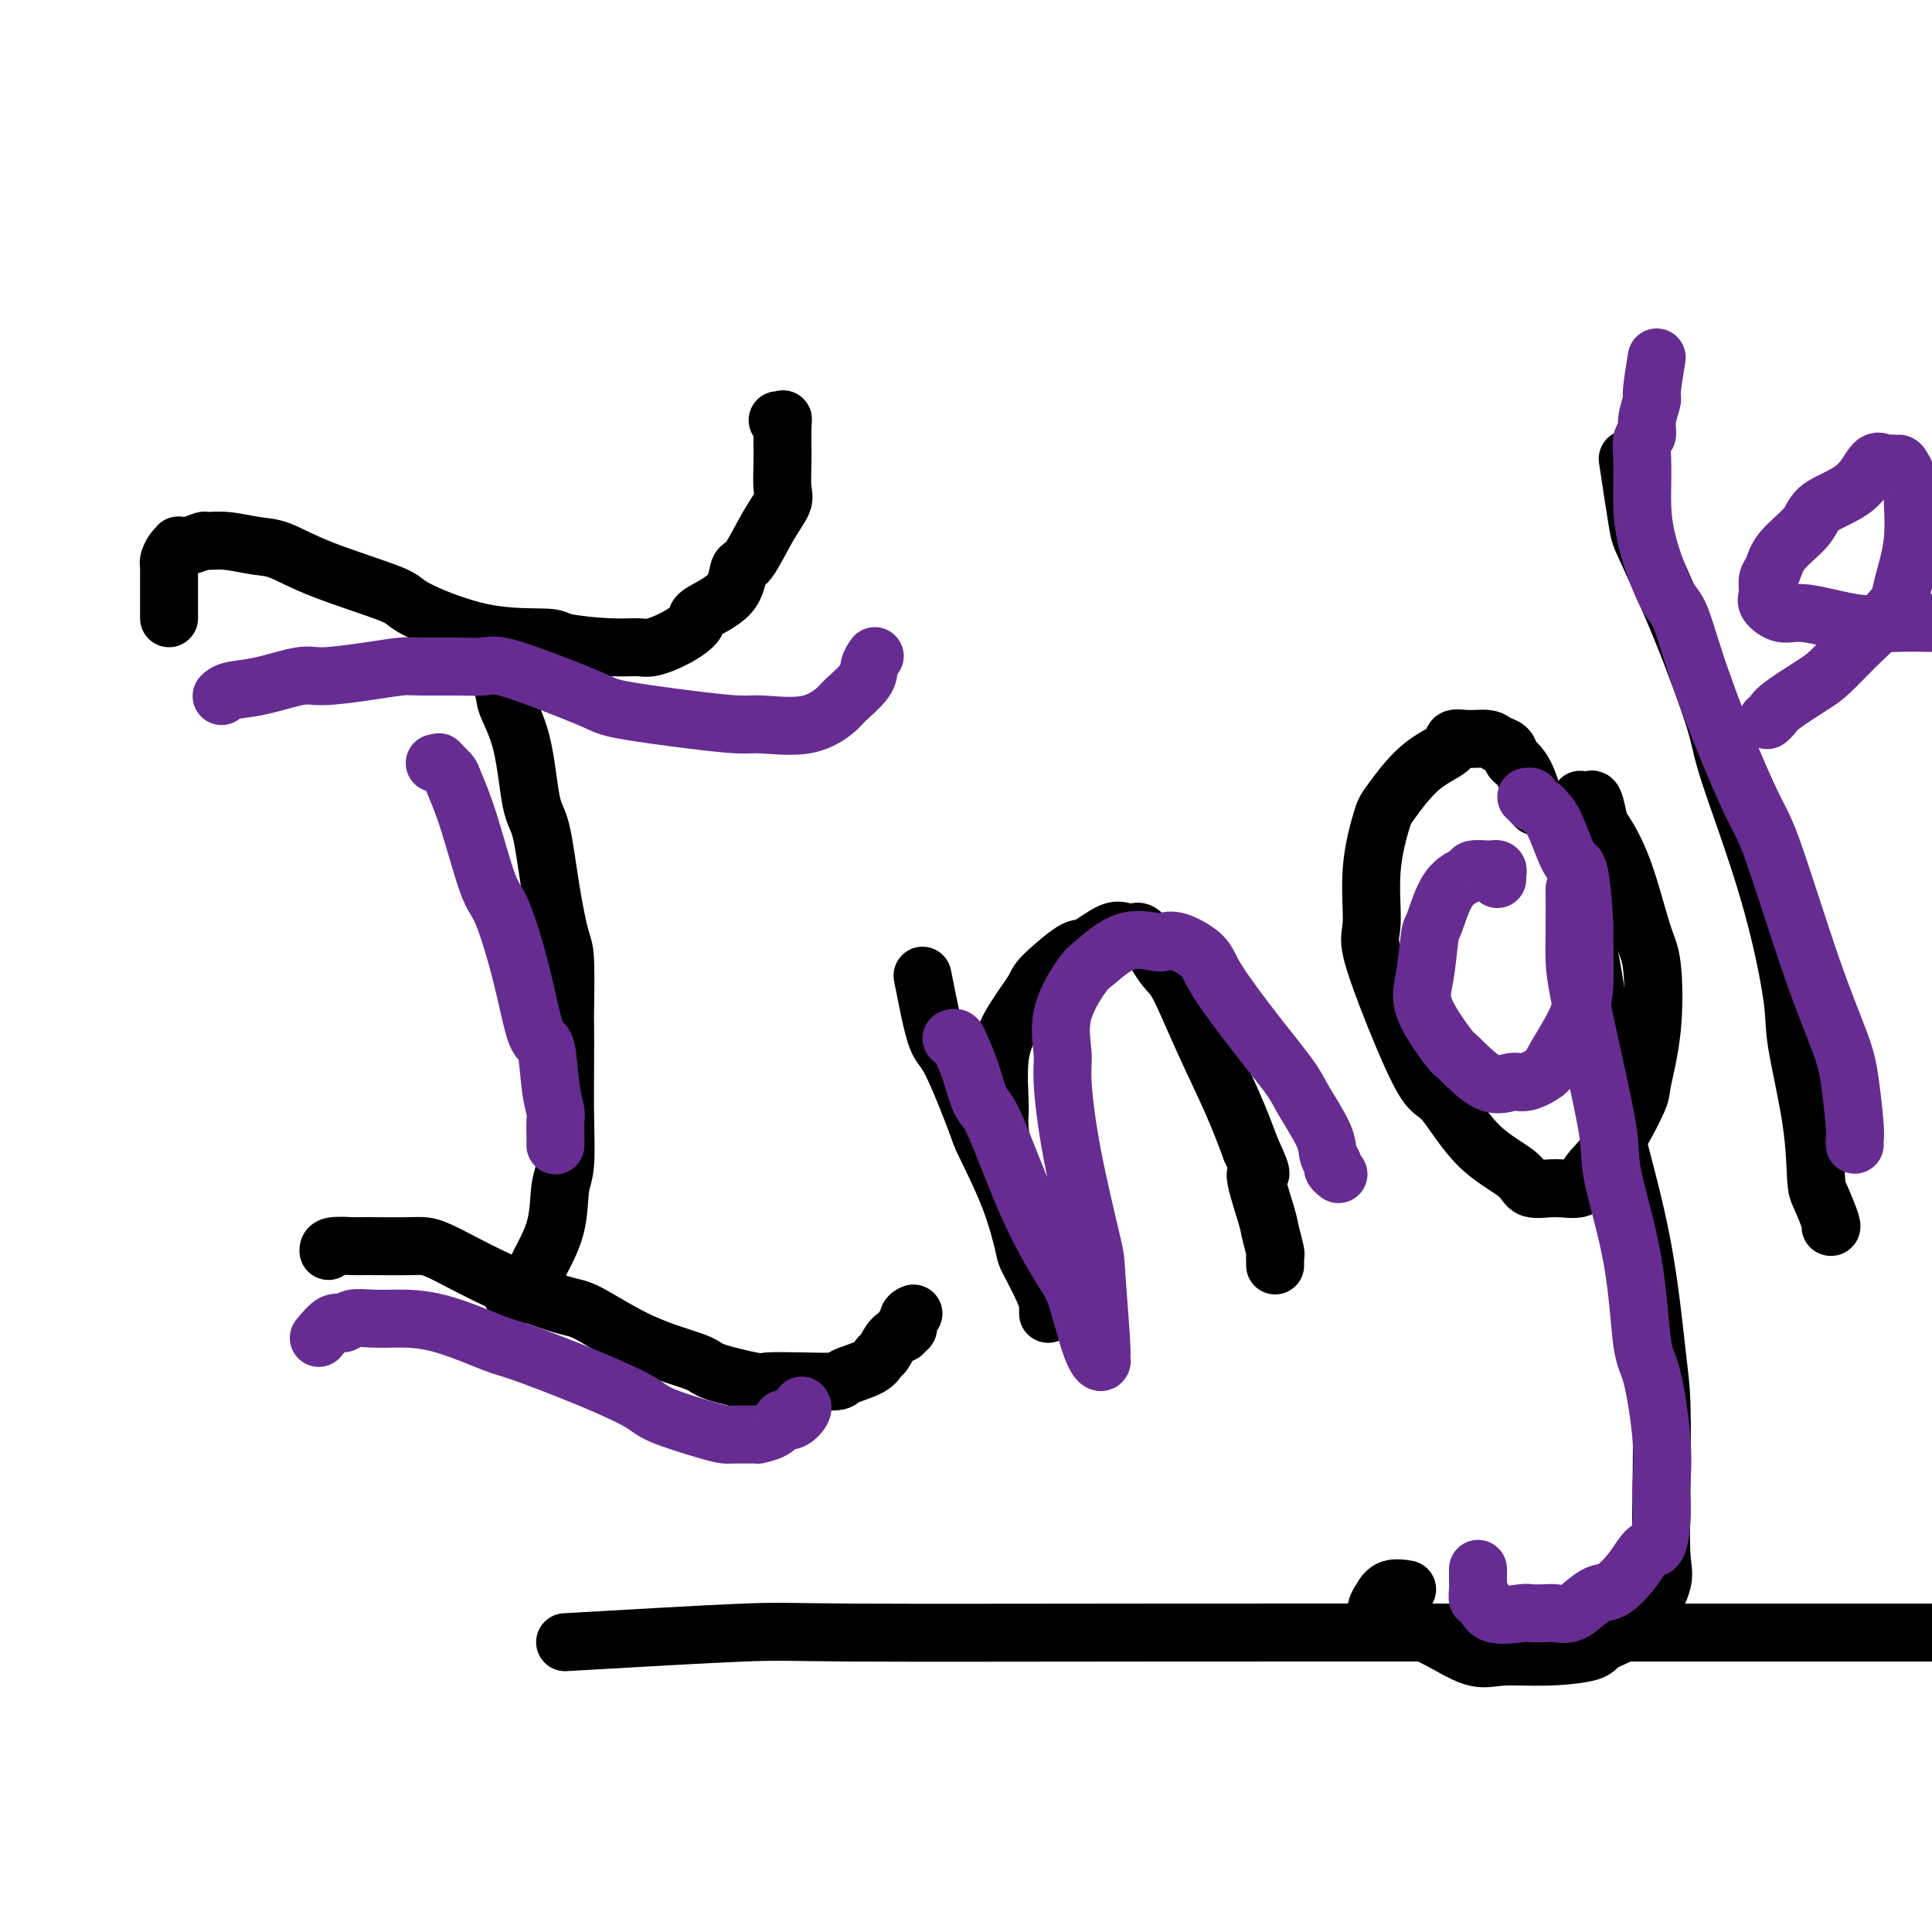<svg viewBox='0 0 400 400' version='1.1' xmlns='http://www.w3.org/2000/svg' xmlns:xlink='http://www.w3.org/1999/xlink'><g fill='none' stroke='#000000' stroke-width='12' stroke-linecap='round' stroke-linejoin='round'><path d='M35,128c0.000,-0.470 0.000,-0.940 0,-1c-0.000,-0.060 -0.000,0.289 0,0c0.000,-0.289 0.000,-1.215 0,-2c-0.000,-0.785 -0.001,-1.428 0,-2c0.001,-0.572 0.003,-1.074 0,-2c-0.003,-0.926 -0.011,-2.276 0,-3c0.011,-0.724 0.040,-0.821 0,-1c-0.040,-0.179 -0.150,-0.439 0,-1c0.150,-0.561 0.559,-1.422 1,-2c0.441,-0.578 0.914,-0.873 1,-1c0.086,-0.127 -0.216,-0.088 0,0c0.216,0.088 0.949,0.223 2,0c1.051,-0.223 2.421,-0.805 3,-1c0.579,-0.195 0.368,-0.003 1,0c0.632,0.003 2.107,-0.182 4,0c1.893,0.182 4.203,0.731 6,1c1.797,0.269 3.082,0.258 5,1c1.918,0.742 4.469,2.237 9,4c4.531,1.763 11.042,3.796 14,5c2.958,1.204 2.362,1.580 5,3c2.638,1.420 8.510,3.883 14,5c5.490,1.117 10.599,0.889 13,1c2.401,0.111 2.094,0.561 4,1c1.906,0.439 6.025,0.868 9,1c2.975,0.132 4.806,-0.032 6,0c1.194,0.032 1.753,0.261 3,0c1.247,-0.261 3.184,-1.013 5,-2c1.816,-0.987 3.510,-2.210 4,-3c0.490,-0.790 -0.225,-1.148 1,-2c1.225,-0.852 4.388,-2.199 6,-4c1.612,-1.801 1.672,-4.055 2,-5c0.328,-0.945 0.925,-0.580 2,-2c1.075,-1.420 2.628,-4.624 4,-7c1.372,-2.376 2.564,-3.924 3,-5c0.436,-1.076 0.117,-1.680 0,-3c-0.117,-1.320 -0.031,-3.355 0,-5c0.031,-1.645 0.009,-2.898 0,-4c-0.009,-1.102 -0.004,-2.051 0,-3'/><path d='M162,89c0.060,-2.774 0.208,-2.208 0,-2c-0.208,0.208 -0.774,0.060 -1,0c-0.226,-0.060 -0.113,-0.030 0,0'/><path d='M100,133c1.656,3.504 3.311,7.007 4,9c0.689,1.993 0.411,2.475 1,4c0.589,1.525 2.045,4.093 3,8c0.955,3.907 1.408,9.154 2,12c0.592,2.846 1.321,3.293 2,6c0.679,2.707 1.306,7.675 2,12c0.694,4.325 1.454,8.008 2,10c0.546,1.992 0.878,2.292 1,5c0.122,2.708 0.034,7.824 0,10c-0.034,2.176 -0.013,1.411 0,3c0.013,1.589 0.017,5.531 0,9c-0.017,3.469 -0.054,6.464 0,10c0.054,3.536 0.198,7.614 0,10c-0.198,2.386 -0.739,3.079 -1,5c-0.261,1.921 -0.241,5.068 -1,8c-0.759,2.932 -2.297,5.647 -3,7c-0.703,1.353 -0.570,1.343 -1,2c-0.430,0.657 -1.422,1.980 -2,3c-0.578,1.020 -0.743,1.737 -1,2c-0.257,0.263 -0.608,0.071 -1,0c-0.392,-0.071 -0.826,-0.020 -1,0c-0.174,0.020 -0.087,0.010 0,0'/><path d='M68,259c-0.005,-0.423 -0.009,-0.846 1,-1c1.009,-0.154 3.032,-0.037 4,0c0.968,0.037 0.882,-0.004 3,0c2.118,0.004 6.441,0.052 9,0c2.559,-0.052 3.354,-0.205 6,1c2.646,1.205 7.144,3.769 12,6c4.856,2.231 10.072,4.130 13,5c2.928,0.870 3.570,0.710 6,2c2.430,1.290 6.650,4.030 11,6c4.350,1.970 8.831,3.169 11,4c2.169,0.831 2.025,1.295 4,2c1.975,0.705 6.070,1.651 8,2c1.930,0.349 1.697,0.102 3,0c1.303,-0.102 4.142,-0.059 7,0c2.858,0.059 5.735,0.134 7,0c1.265,-0.134 0.919,-0.477 2,-1c1.081,-0.523 3.590,-1.225 5,-2c1.410,-0.775 1.722,-1.624 2,-2c0.278,-0.376 0.523,-0.281 1,-1c0.477,-0.719 1.184,-2.252 2,-3c0.816,-0.748 1.739,-0.712 2,-1c0.261,-0.288 -0.140,-0.900 0,-1c0.140,-0.100 0.821,0.314 1,0c0.179,-0.314 -0.144,-1.354 0,-2c0.144,-0.646 0.755,-0.899 1,-1c0.245,-0.101 0.122,-0.051 0,0'/><path d='M191,202c0.248,1.267 0.497,2.535 1,5c0.503,2.465 1.261,6.128 2,8c0.739,1.872 1.459,1.952 3,5c1.541,3.048 3.902,9.064 5,12c1.098,2.936 0.931,2.792 2,5c1.069,2.208 3.372,6.766 5,11c1.628,4.234 2.580,8.142 3,10c0.420,1.858 0.309,1.666 1,3c0.691,1.334 2.185,4.194 3,6c0.815,1.806 0.951,2.558 1,3c0.049,0.442 0.011,0.572 0,1c-0.011,0.428 0.005,1.152 0,1c-0.005,-0.152 -0.031,-1.182 0,-2c0.031,-0.818 0.118,-1.425 0,-2c-0.118,-0.575 -0.442,-1.117 -1,-3c-0.558,-1.883 -1.350,-5.106 -2,-7c-0.650,-1.894 -1.157,-2.458 -2,-4c-0.843,-1.542 -2.022,-4.062 -3,-8c-0.978,-3.938 -1.754,-9.293 -2,-12c-0.246,-2.707 0.037,-2.766 0,-5c-0.037,-2.234 -0.396,-6.642 0,-10c0.396,-3.358 1.545,-5.667 3,-8c1.455,-2.333 3.215,-4.689 4,-6c0.785,-1.311 0.594,-1.577 2,-3c1.406,-1.423 4.407,-4.003 6,-5c1.593,-0.997 1.776,-0.413 3,-1c1.224,-0.587 3.490,-2.347 5,-3c1.510,-0.653 2.265,-0.200 3,0c0.735,0.200 1.450,0.147 2,0c0.550,-0.147 0.933,-0.388 2,1c1.067,1.388 2.816,4.405 4,6c1.184,1.595 1.802,1.768 3,4c1.198,2.232 2.976,6.524 5,11c2.024,4.476 4.292,9.136 6,13c1.708,3.864 2.854,6.932 4,10'/><path d='M259,238c3.520,7.502 1.322,4.258 1,5c-0.322,0.742 1.234,5.469 2,8c0.766,2.531 0.741,2.864 1,4c0.259,1.136 0.801,3.075 1,4c0.199,0.925 0.053,0.836 0,1c-0.053,0.164 -0.014,0.583 0,1c0.014,0.417 0.004,0.834 0,1c-0.004,0.166 -0.002,0.083 0,0'/><path d='M318,167c-0.645,-2.212 -1.289,-4.424 -2,-6c-0.711,-1.576 -1.487,-2.517 -2,-3c-0.513,-0.483 -0.762,-0.507 -1,-1c-0.238,-0.493 -0.464,-1.454 -1,-2c-0.536,-0.546 -1.383,-0.677 -2,-1c-0.617,-0.323 -1.005,-0.838 -2,-1c-0.995,-0.162 -2.595,0.030 -4,0c-1.405,-0.030 -2.613,-0.281 -3,0c-0.387,0.281 0.046,1.094 -1,2c-1.046,0.906 -3.572,1.906 -6,4c-2.428,2.094 -4.759,5.283 -6,7c-1.241,1.717 -1.391,1.960 -2,4c-0.609,2.040 -1.678,5.875 -2,10c-0.322,4.125 0.102,8.541 0,11c-0.102,2.459 -0.730,2.961 0,6c0.730,3.039 2.819,8.616 5,14c2.181,5.384 4.455,10.575 6,13c1.545,2.425 2.361,2.085 4,4c1.639,1.915 4.099,6.084 7,9c2.901,2.916 6.241,4.578 8,6c1.759,1.422 1.935,2.605 3,3c1.065,0.395 3.018,0.000 5,0c1.982,-0.000 3.993,0.393 5,0c1.007,-0.393 1.009,-1.571 2,-3c0.991,-1.429 2.971,-3.110 5,-6c2.029,-2.890 4.108,-6.989 5,-9c0.892,-2.011 0.596,-1.935 1,-4c0.404,-2.065 1.509,-6.270 2,-11c0.491,-4.730 0.367,-9.985 0,-13c-0.367,-3.015 -0.977,-3.789 -2,-7c-1.023,-3.211 -2.459,-8.857 -4,-13c-1.541,-4.143 -3.186,-6.781 -4,-8c-0.814,-1.219 -0.795,-1.017 -1,-2c-0.205,-0.983 -0.632,-3.149 -1,-4c-0.368,-0.851 -0.677,-0.386 -1,0c-0.323,0.386 -0.662,0.693 -1,1'/><path d='M328,167c-1.793,-3.562 -0.276,0.532 0,2c0.276,1.468 -0.690,0.310 -1,2c-0.310,1.690 0.036,6.229 0,9c-0.036,2.771 -0.452,3.775 0,7c0.452,3.225 1.774,8.672 3,16c1.226,7.328 2.357,16.536 3,22c0.643,5.464 0.800,7.182 2,12c1.200,4.818 3.445,12.736 5,21c1.555,8.264 2.420,16.874 3,22c0.580,5.126 0.875,6.770 1,11c0.125,4.230 0.079,11.048 0,17c-0.079,5.952 -0.190,11.037 0,14c0.190,2.963 0.680,3.803 0,6c-0.680,2.197 -2.530,5.751 -5,8c-2.470,2.249 -5.560,3.194 -7,4c-1.440,0.806 -1.228,1.472 -3,2c-1.772,0.528 -5.526,0.919 -9,1c-3.474,0.081 -6.669,-0.149 -9,0c-2.331,0.149 -3.799,0.677 -6,0c-2.201,-0.677 -5.136,-2.559 -8,-4c-2.864,-1.441 -5.658,-2.441 -7,-3c-1.342,-0.559 -1.233,-0.677 -2,-1c-0.767,-0.323 -2.411,-0.850 -3,-1c-0.589,-0.150 -0.122,0.079 0,0c0.122,-0.079 -0.100,-0.466 0,-1c0.100,-0.534 0.522,-1.215 1,-2c0.478,-0.785 1.013,-1.673 2,-2c0.987,-0.327 2.425,-0.093 3,0c0.575,0.093 0.288,0.047 0,0'/><path d='M337,95c0.777,5.159 1.554,10.318 2,13c0.446,2.682 0.561,2.886 2,6c1.439,3.114 4.200,9.137 7,16c2.800,6.863 5.637,14.566 7,19c1.363,4.434 1.251,5.597 3,11c1.749,5.403 5.358,15.044 8,24c2.642,8.956 4.317,17.226 5,22c0.683,4.774 0.373,6.054 1,10c0.627,3.946 2.193,10.560 3,16c0.807,5.440 0.857,9.706 1,12c0.143,2.294 0.378,2.615 1,4c0.622,1.385 1.629,3.834 2,5c0.371,1.166 0.106,1.047 0,1c-0.106,-0.047 -0.053,-0.024 0,0'/><path d='M117,340c14.613,-0.845 29.225,-1.691 37,-2c7.775,-0.309 8.711,-0.083 22,0c13.289,0.083 38.931,0.022 66,0c27.069,-0.022 55.565,-0.006 71,0c15.435,0.006 17.809,0.002 31,0c13.191,-0.002 37.197,-0.000 53,0c15.803,0.000 23.401,0.000 31,0'/></g>
<g fill='none' stroke='#672C91' stroke-width='12' stroke-linecap='round' stroke-linejoin='round'><path d='M46,144c-0.103,0.100 -0.206,0.199 0,0c0.206,-0.199 0.720,-0.697 2,-1c1.280,-0.303 3.326,-0.411 6,-1c2.674,-0.589 5.975,-1.660 8,-2c2.025,-0.340 2.775,0.052 5,0c2.225,-0.052 5.926,-0.549 9,-1c3.074,-0.451 5.522,-0.855 7,-1c1.478,-0.145 1.986,-0.031 4,0c2.014,0.031 5.534,-0.020 8,0c2.466,0.020 3.880,0.113 5,0c1.120,-0.113 1.948,-0.430 4,0c2.052,0.430 5.330,1.608 9,3c3.670,1.392 7.733,2.999 10,4c2.267,1.001 2.737,1.395 6,2c3.263,0.605 9.319,1.420 14,2c4.681,0.580 7.986,0.926 10,1c2.014,0.074 2.736,-0.122 5,0c2.264,0.122 6.070,0.563 9,0c2.930,-0.563 4.985,-2.130 6,-3c1.015,-0.870 0.990,-1.042 2,-2c1.010,-0.958 3.055,-2.701 4,-4c0.945,-1.299 0.789,-2.152 1,-3c0.211,-0.848 0.787,-1.690 1,-2c0.213,-0.310 0.061,-0.089 0,0c-0.061,0.089 -0.030,0.044 0,0'/><path d='M90,158c0.480,0.055 0.959,0.110 1,0c0.041,-0.110 -0.358,-0.384 0,0c0.358,0.384 1.473,1.425 2,2c0.527,0.575 0.465,0.685 1,2c0.535,1.315 1.666,3.835 3,8c1.334,4.165 2.872,9.974 4,13c1.128,3.026 1.846,3.267 3,6c1.154,2.733 2.744,7.958 4,13c1.256,5.042 2.179,9.902 3,12c0.821,2.098 1.541,1.433 2,3c0.459,1.567 0.659,5.366 1,8c0.341,2.634 0.823,4.104 1,5c0.177,0.896 0.047,1.220 0,2c-0.047,0.780 -0.013,2.018 0,3c0.013,0.982 0.004,1.709 0,2c-0.004,0.291 -0.002,0.145 0,0'/><path d='M66,277c1.077,-1.298 2.154,-2.597 3,-3c0.846,-0.403 1.462,0.088 2,0c0.538,-0.088 0.998,-0.756 2,-1c1.002,-0.244 2.546,-0.066 4,0c1.454,0.066 2.817,0.018 5,0c2.183,-0.018 5.187,-0.006 9,1c3.813,1.006 8.437,3.006 11,4c2.563,0.994 3.067,0.980 6,2c2.933,1.020 8.295,3.072 13,5c4.705,1.928 8.754,3.732 11,5c2.246,1.268 2.688,2.000 5,3c2.312,1.000 6.494,2.268 9,3c2.506,0.732 3.334,0.929 4,1c0.666,0.071 1.168,0.017 2,0c0.832,-0.017 1.992,0.002 3,0c1.008,-0.002 1.862,-0.025 2,0c0.138,0.025 -0.441,0.100 0,0c0.441,-0.100 1.901,-0.373 3,-1c1.099,-0.627 1.835,-1.608 2,-2c0.165,-0.392 -0.243,-0.196 0,0c0.243,0.196 1.137,0.393 2,0c0.863,-0.393 1.694,-1.375 2,-2c0.306,-0.625 0.087,-0.893 0,-1c-0.087,-0.107 -0.044,-0.054 0,0'/><path d='M197,215c0.357,-0.121 0.715,-0.241 1,0c0.285,0.241 0.499,0.845 1,2c0.501,1.155 1.289,2.862 2,5c0.711,2.138 1.344,4.708 2,6c0.656,1.292 1.334,1.305 3,5c1.666,3.695 4.321,11.072 7,17c2.679,5.928 5.383,10.407 7,13c1.617,2.593 2.147,3.299 3,6c0.853,2.701 2.029,7.396 3,10c0.971,2.604 1.738,3.118 2,3c0.262,-0.118 0.019,-0.866 0,-1c-0.019,-0.134 0.187,0.348 0,-3c-0.187,-3.348 -0.767,-10.524 -1,-14c-0.233,-3.476 -0.119,-3.252 -1,-7c-0.881,-3.748 -2.759,-11.470 -4,-18c-1.241,-6.530 -1.846,-11.869 -2,-15c-0.154,-3.131 0.144,-4.055 0,-6c-0.144,-1.945 -0.729,-4.910 0,-8c0.729,-3.090 2.772,-6.306 4,-8c1.228,-1.694 1.642,-1.868 3,-3c1.358,-1.132 3.660,-3.223 6,-4c2.340,-0.777 4.719,-0.241 6,0c1.281,0.241 1.463,0.185 2,0c0.537,-0.185 1.429,-0.500 3,0c1.571,0.500 3.822,1.813 5,3c1.178,1.187 1.283,2.246 3,5c1.717,2.754 5.048,7.203 8,11c2.952,3.797 5.527,6.944 7,9c1.473,2.056 1.844,3.023 3,5c1.156,1.977 3.098,4.964 4,7c0.902,2.036 0.764,3.120 1,4c0.236,0.880 0.847,1.555 1,2c0.153,0.445 -0.151,0.658 0,1c0.151,0.342 0.757,0.812 1,1c0.243,0.188 0.121,0.094 0,0'/><path d='M310,182c-0.029,-0.310 -0.057,-0.620 0,-1c0.057,-0.380 0.201,-0.831 0,-1c-0.201,-0.169 -0.746,-0.055 -1,0c-0.254,0.055 -0.218,0.050 -1,0c-0.782,-0.050 -2.381,-0.146 -3,0c-0.619,0.146 -0.259,0.534 -1,1c-0.741,0.466 -2.582,1.012 -4,3c-1.418,1.988 -2.414,5.420 -3,7c-0.586,1.580 -0.761,1.308 -1,3c-0.239,1.692 -0.543,5.348 -1,8c-0.457,2.652 -1.066,4.300 0,7c1.066,2.700 3.806,6.452 5,8c1.194,1.548 0.842,0.892 2,2c1.158,1.108 3.827,3.980 6,5c2.173,1.020 3.849,0.190 5,0c1.151,-0.190 1.776,0.262 3,0c1.224,-0.262 3.046,-1.238 4,-2c0.954,-0.762 1.041,-1.308 2,-3c0.959,-1.692 2.790,-4.528 4,-7c1.210,-2.472 1.797,-4.579 2,-8c0.203,-3.421 0.021,-8.156 0,-10c-0.021,-1.844 0.121,-0.798 0,-3c-0.121,-2.202 -0.503,-7.651 -1,-10c-0.497,-2.349 -1.108,-1.599 -2,-3c-0.892,-1.401 -2.066,-4.954 -3,-7c-0.934,-2.046 -1.627,-2.587 -2,-3c-0.373,-0.413 -0.426,-0.699 -1,-1c-0.574,-0.301 -1.669,-0.617 -2,-1c-0.331,-0.383 0.103,-0.834 0,-1c-0.103,-0.166 -0.744,-0.047 -1,0c-0.256,0.047 -0.128,0.024 0,0'/><path d='M326,184c0.012,3.252 0.025,6.505 0,9c-0.025,2.495 -0.087,4.234 0,6c0.087,1.766 0.324,3.561 1,7c0.676,3.439 1.791,8.521 3,14c1.209,5.479 2.512,11.353 3,15c0.488,3.647 0.163,5.066 1,9c0.837,3.934 2.837,10.381 4,17c1.163,6.619 1.488,13.409 2,17c0.512,3.591 1.210,3.981 2,7c0.790,3.019 1.674,8.666 2,13c0.326,4.334 0.096,7.354 0,9c-0.096,1.646 -0.058,1.916 0,3c0.058,1.084 0.136,2.981 0,5c-0.136,2.019 -0.486,4.161 -1,5c-0.514,0.839 -1.190,0.374 -2,1c-0.810,0.626 -1.753,2.343 -3,4c-1.247,1.657 -2.799,3.253 -4,4c-1.201,0.747 -2.049,0.645 -3,1c-0.951,0.355 -2.003,1.167 -3,2c-0.997,0.833 -1.940,1.686 -3,2c-1.060,0.314 -2.238,0.087 -3,0c-0.762,-0.087 -1.107,-0.035 -2,0c-0.893,0.035 -2.334,0.053 -3,0c-0.666,-0.053 -0.557,-0.178 -2,0c-1.443,0.178 -4.439,0.659 -6,0c-1.561,-0.659 -1.686,-2.457 -2,-3c-0.314,-0.543 -0.816,0.169 -1,0c-0.184,-0.169 -0.049,-1.221 0,-2c0.049,-0.779 0.013,-1.287 0,-2c-0.013,-0.713 -0.004,-1.632 0,-2c0.004,-0.368 0.002,-0.184 0,0'/><path d='M343,74c-0.455,2.830 -0.910,5.660 -1,7c-0.090,1.340 0.186,1.192 0,2c-0.186,0.808 -0.834,2.574 -1,4c-0.166,1.426 0.152,2.514 0,3c-0.152,0.486 -0.772,0.371 -1,1c-0.228,0.629 -0.062,2.004 0,4c0.062,1.996 0.021,4.613 0,6c-0.021,1.387 -0.023,1.542 0,3c0.023,1.458 0.072,4.218 1,8c0.928,3.782 2.737,8.585 4,11c1.263,2.415 1.981,2.442 3,5c1.019,2.558 2.339,7.645 5,15c2.661,7.355 6.663,16.976 9,22c2.337,5.024 3.008,5.451 5,11c1.992,5.549 5.304,16.222 8,24c2.696,7.778 4.775,12.662 6,16c1.225,3.338 1.596,5.129 2,8c0.404,2.871 0.840,6.821 1,9c0.160,2.179 0.043,2.587 0,3c-0.043,0.413 -0.012,0.832 0,1c0.012,0.168 0.006,0.084 0,0'/><path d='M366,149c-0.095,0.081 -0.190,0.162 0,0c0.190,-0.162 0.666,-0.568 1,-1c0.334,-0.432 0.527,-0.892 2,-2c1.473,-1.108 4.225,-2.866 6,-4c1.775,-1.134 2.574,-1.646 4,-3c1.426,-1.354 3.478,-3.551 6,-6c2.522,-2.449 5.515,-5.150 7,-7c1.485,-1.850 1.463,-2.850 2,-5c0.537,-2.150 1.633,-5.452 2,-9c0.367,-3.548 0.004,-7.343 0,-9c-0.004,-1.657 0.350,-1.176 0,-2c-0.350,-0.824 -1.402,-2.952 -2,-4c-0.598,-1.048 -0.740,-1.017 -1,-1c-0.260,0.017 -0.639,0.020 -1,0c-0.361,-0.020 -0.706,-0.064 -1,0c-0.294,0.064 -0.537,0.235 -1,0c-0.463,-0.235 -1.146,-0.875 -2,0c-0.854,0.875 -1.878,3.264 -4,5c-2.122,1.736 -5.343,2.820 -7,4c-1.657,1.180 -1.750,2.456 -3,4c-1.250,1.544 -3.658,3.358 -5,5c-1.342,1.642 -1.619,3.114 -2,4c-0.381,0.886 -0.866,1.188 -1,2c-0.134,0.812 0.083,2.134 0,3c-0.083,0.866 -0.466,1.276 0,2c0.466,0.724 1.782,1.763 3,2c1.218,0.237 2.337,-0.328 5,0c2.663,0.328 6.871,1.550 10,2c3.129,0.450 5.180,0.129 8,0c2.820,-0.129 6.410,-0.064 10,0'/></g>
</svg>